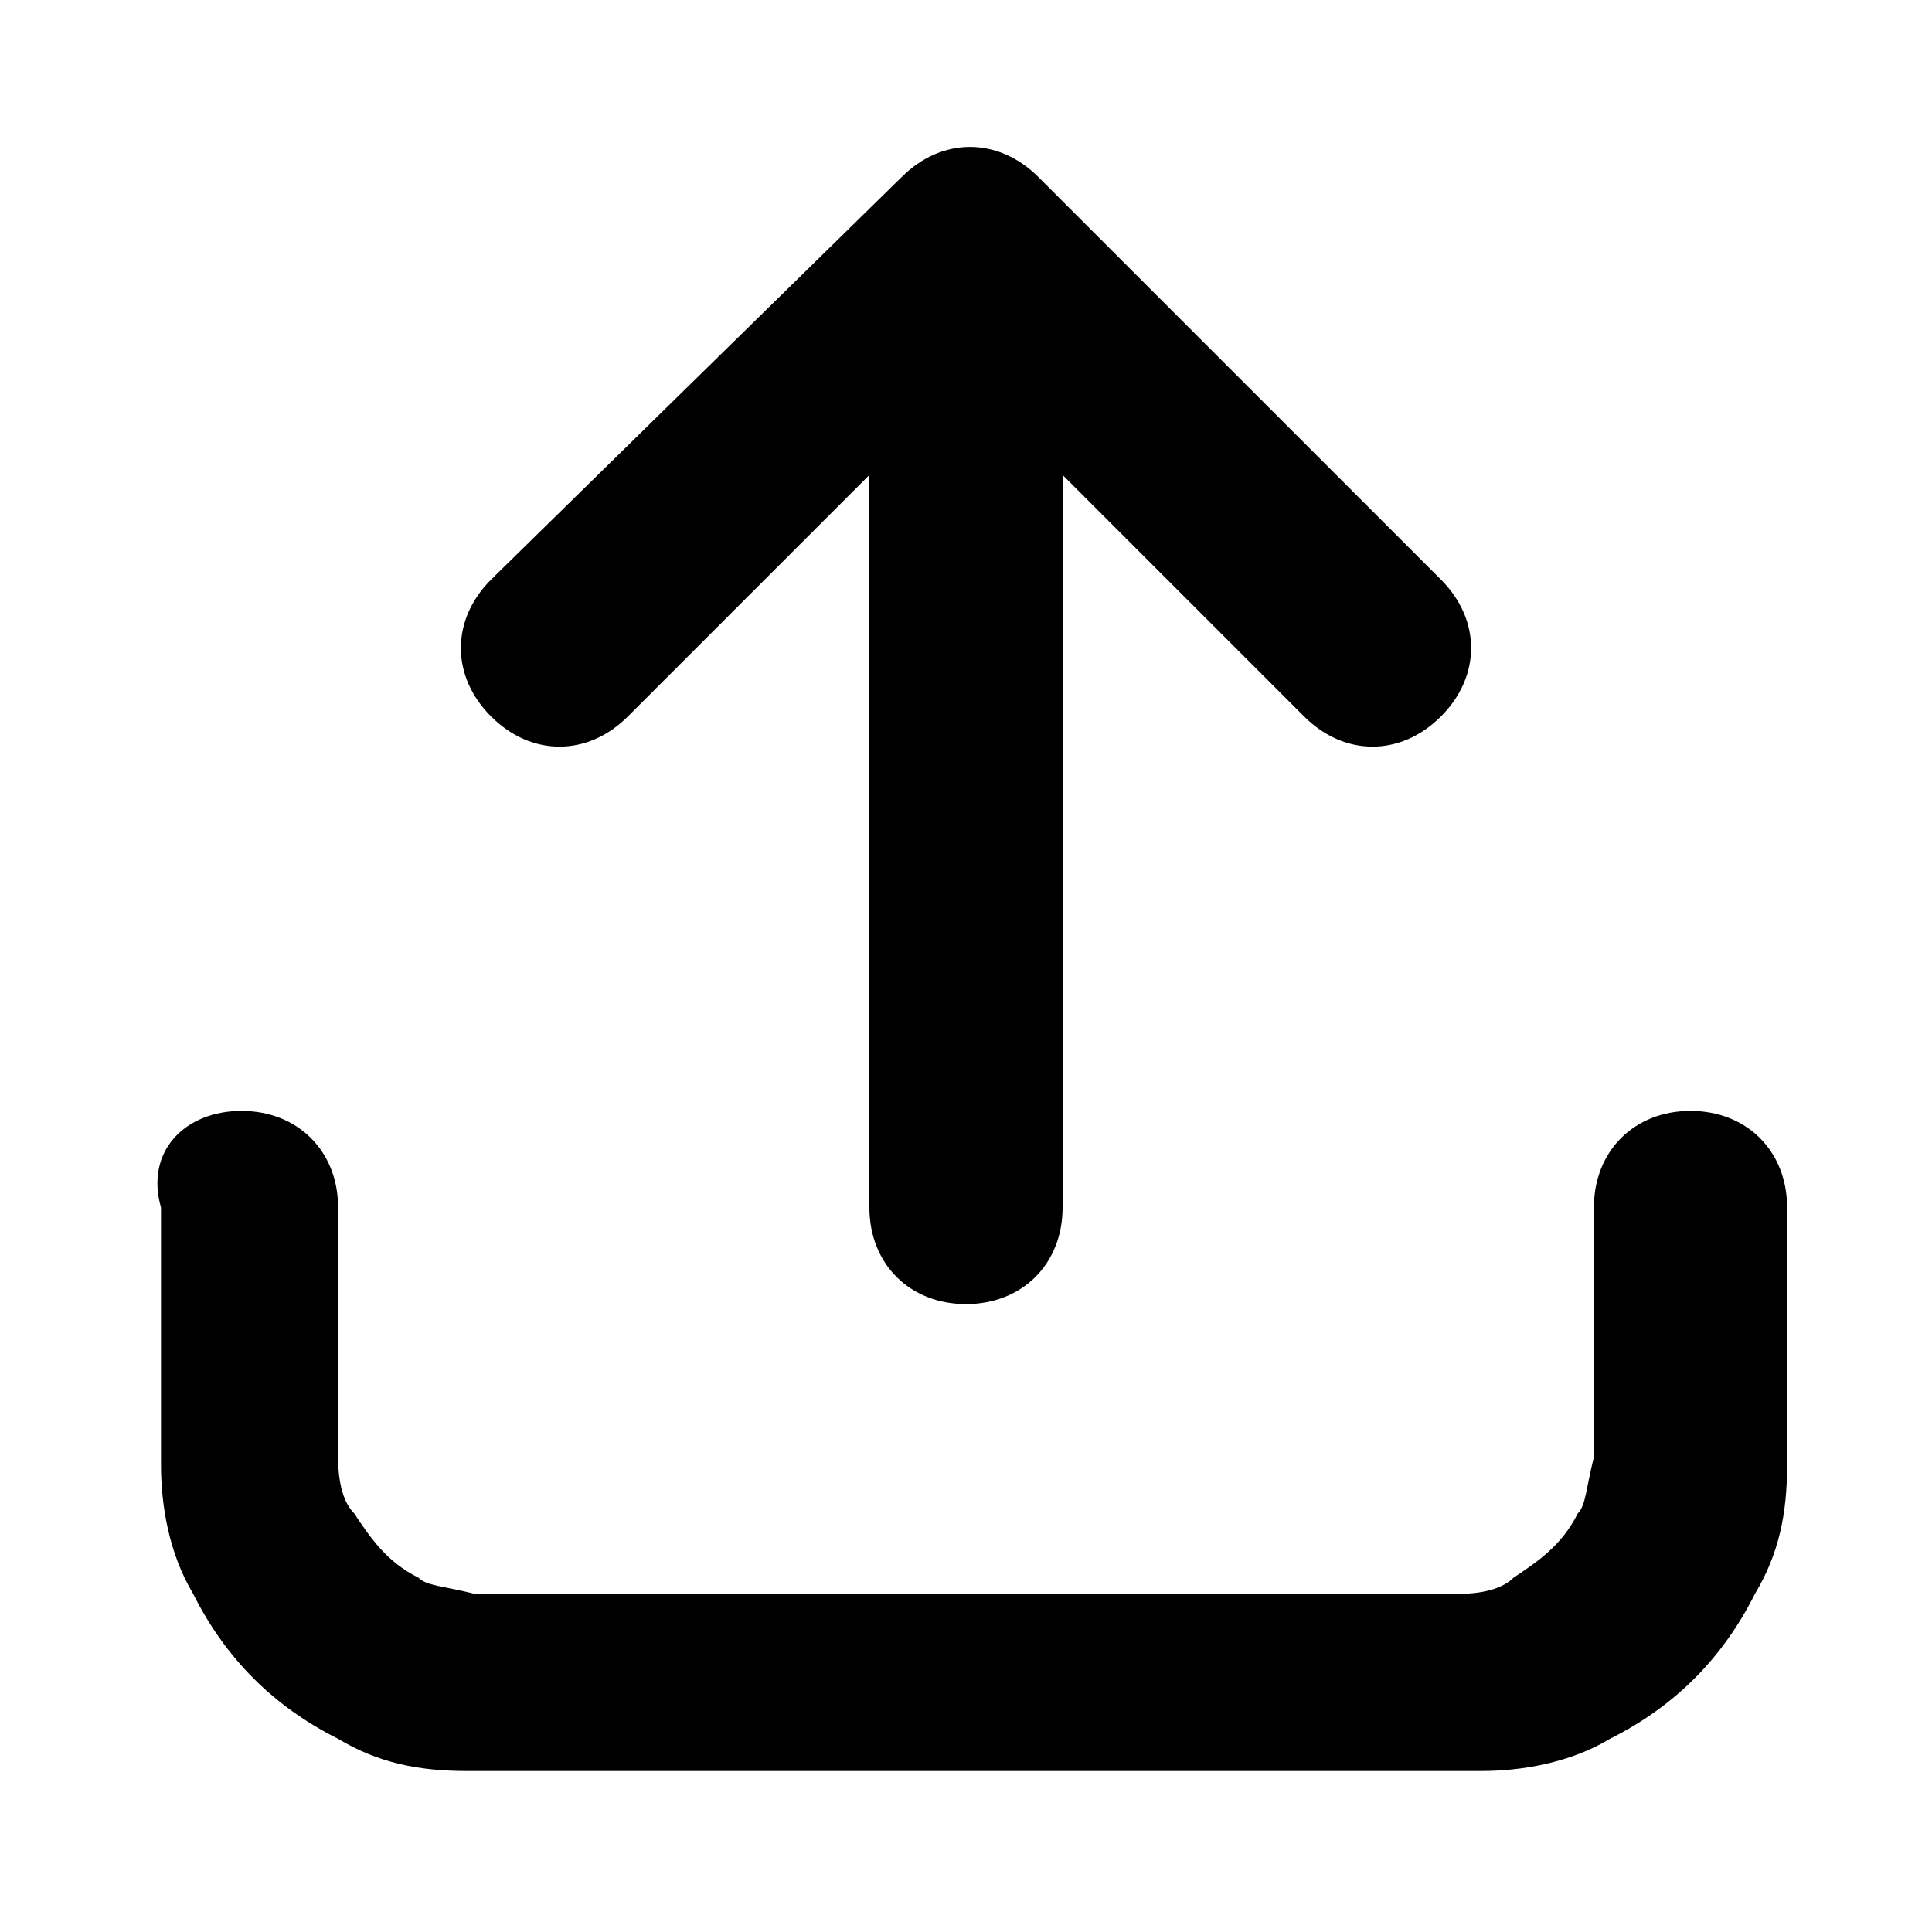 <svg viewBox="0 0 24 24"><path d="M11.2 2.2c.5-.5 1.2-.5 1.7 0l5 5c.5.5.5 1.2 0 1.7s-1.2.5-1.7 0l-3-3V15c0 .7-.5 1.2-1.2 1.2s-1.2-.5-1.2-1.2V5.9l-3 3c-.5.5-1.2.5-1.7 0s-.5-1.2 0-1.7l5.1-5zM3 13.8c.7 0 1.2.5 1.2 1.2V18.1c0 .4.1.6.2.7.2.3.4.6.8.8.1.1.3.1.7.2H18.1c.4 0 .6-.1.7-.2.3-.2.6-.4.8-.8.1-.1.1-.3.2-.7V15c0-.7.5-1.2 1.2-1.2s1.2.5 1.2 1.2v3.2c0 .6-.1 1.1-.4 1.6-.4.8-1 1.4-1.8 1.8-.5.3-1.1.4-1.6.4H5.8c-.6 0-1.1-.1-1.6-.4-.8-.4-1.4-1-1.8-1.8-.3-.5-.4-1.1-.4-1.6V15c-.2-.7.3-1.2 1-1.2z"/></svg>